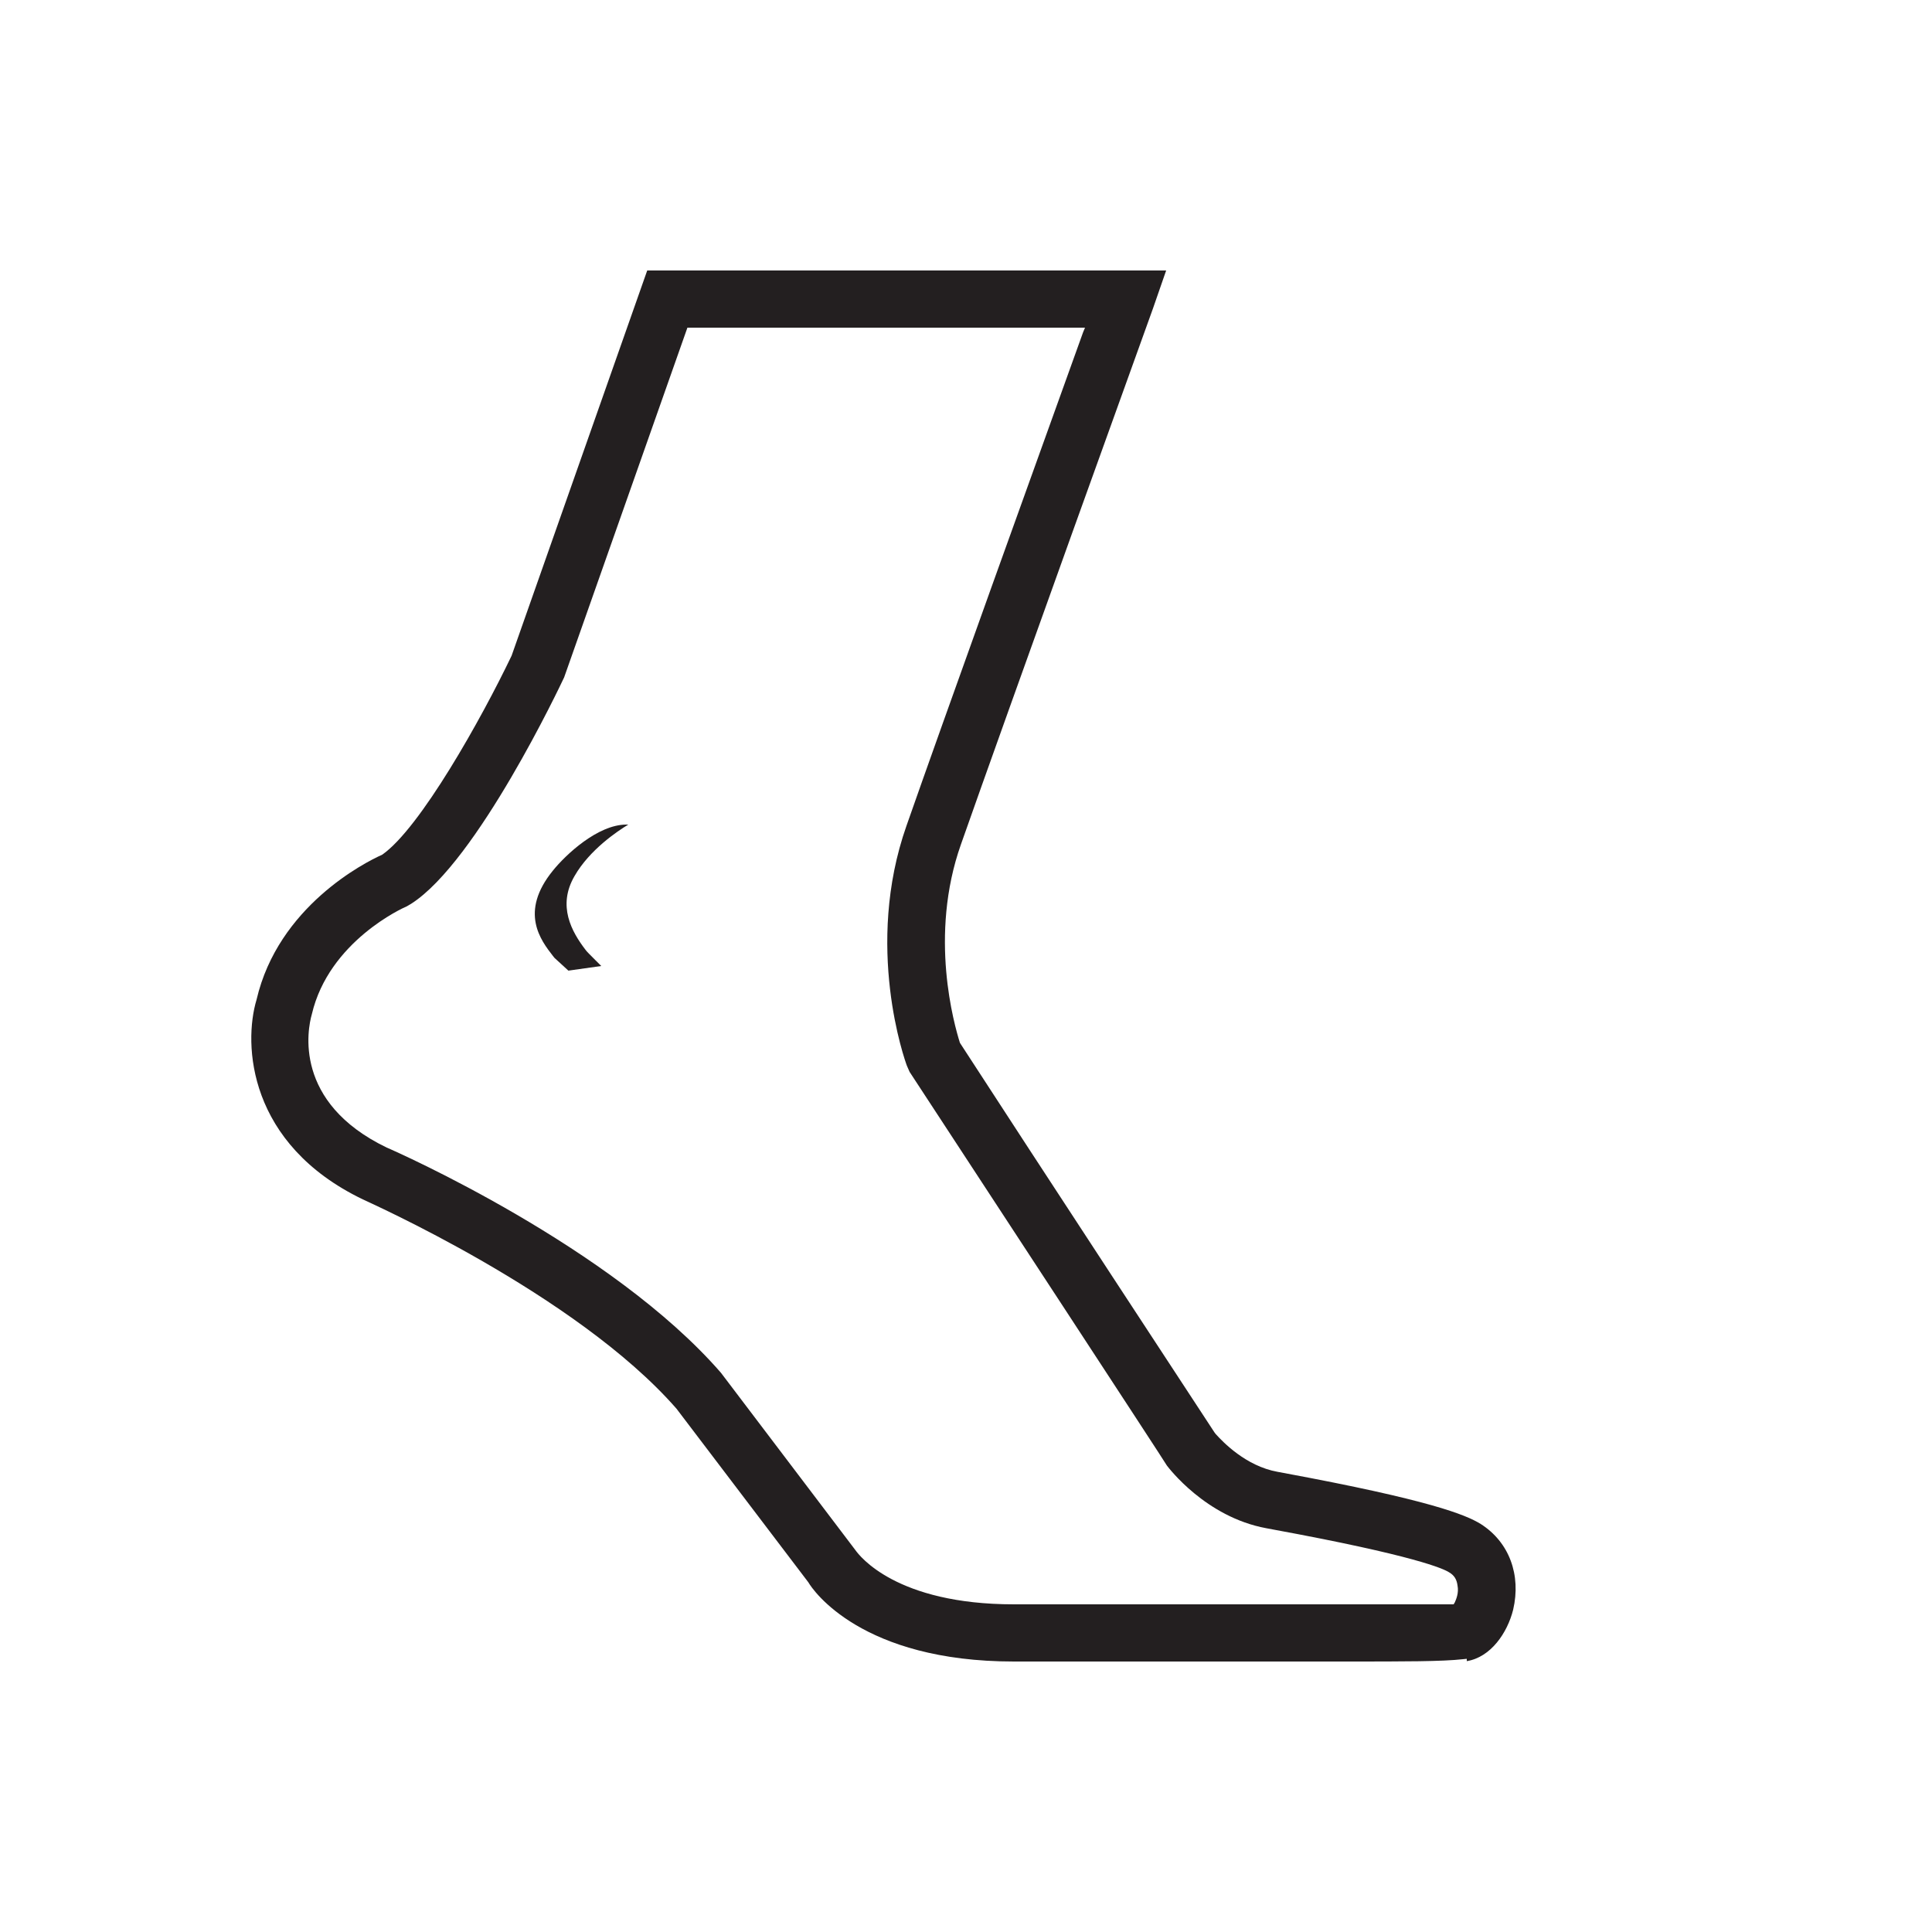 <?xml version="1.0" encoding="utf-8"?>
<!-- Generator: Adobe Illustrator 24.0.3, SVG Export Plug-In . SVG Version: 6.00 Build 0)  -->
<svg version="1.1" id="Camada_1" xmlns="http://www.w3.org/2000/svg" xmlns:xlink="http://www.w3.org/1999/xlink" x="0px" y="0px"
	 viewBox="0 0 50 50" style="enable-background:new 0 0 50 50;" xml:space="preserve">
<style type="text/css">
	.st0{clip-path:url(#SVGID_2_);}
	.st1{fill:#954A1C;}
	.st2{fill:#72331C;}
	.st3{fill:#96512F;}
	.st4{fill:#BF7B45;}
	.st5{fill:#E8A363;}
	.st6{fill:#955229;}
	.st7{fill:#BF723E;}
	.st8{fill:#8B451B;}
	.st9{fill:#BE753A;}
	.st10{fill:#905225;}
	.st11{fill:#C27A45;}
	.st12{fill:#A66637;}
	.st13{fill:#D79962;}
	.st14{fill:#AC6237;}
	.st15{fill:#803919;}
	.st16{fill:#E1A161;}
	.st17{fill:#BF7D5D;}
	.st18{fill:#601F13;}
	.st19{fill:#E49E62;}
	.st20{fill:#924918;}
	.st21{fill:#3D1311;}
	.st22{fill:#E7A269;}
	.st23{fill:#B0632E;}
	.st24{fill:#8E4519;}
	.st25{fill:#CB804A;}
	.st26{fill:#642A15;}
	.st27{fill:#471211;}
	.st28{fill:#DE9351;}
	.st29{fill:#C87D43;}
	.st30{fill:#531E13;}
	.st31{fill:#BA7742;}
	.st32{fill:#E9C28A;}
	.st33{fill:#C37A4F;}
	.st34{fill:#C97E49;}
	.st35{fill:#CB7E49;}
	.st36{fill:#B86B35;}
	.st37{fill:#9D502D;}
	.st38{fill:#D48B4F;}
	.st39{fill:#773F1C;}
	.st40{fill:#8D4319;}
	.st41{fill:#9F5B27;}
	.st42{fill:#9F561F;}
	.st43{fill:#792F17;}
	.st44{fill:#CB884B;}
	.st45{fill:#A76335;}
	.st46{fill:#BA7140;}
	.st47{fill:#662B15;}
	.st48{fill:#E09774;}
	.st49{fill:#CA8A5E;}
	.st50{fill:#522613;}
	.st51{fill:#D3966C;}
	.st52{fill:#2A100F;}
	.st53{fill:#702315;}
	.st54{fill:#501B14;}
	.st55{fill:#C67842;}
	.st56{fill:#A05E2F;}
	.st57{fill:#A97441;}
	.st58{fill:#EE9C67;}
	.st59{fill:#9C5C2A;}
	.st60{fill:#662814;}
	.st61{fill:#461412;}
	.st62{fill:#833A20;}
	.st63{fill:#7A3116;}
	.st64{fill:#763418;}
	.st65{fill:#984C25;}
	.st66{fill:#9A4F32;}
	.st67{fill:#DB8D52;}
	.st68{fill:#BE7A47;}
	.st69{fill:#682415;}
	.st70{fill:#B56C34;}
	.st71{fill:#8C491D;}
	.st72{fill:#C98751;}
	.st73{fill:#582213;}
	.st74{fill:#C67C43;}
	.st75{fill:#D99B5C;}
	.st76{fill:#6E2D18;}
	.st77{fill:#481512;}
	.st78{fill:#EFA771;}
	.st79{fill:#743417;}
	.st80{fill:#C8804B;}
	.st81{fill:#C57649;}
	.st82{fill:#9D4D19;}
	.st83{fill:#7A2F18;}
	.st84{fill:#732D16;}
	.st85{fill:#A85C32;}
	.st86{fill:#D38C54;}
	.st87{fill:#672D23;}
	.st88{fill:#853F18;}
	.st89{fill:#DD995A;}
	.st90{fill:#D18C53;}
	.st91{fill:#A85B2A;}
	.st92{fill:#471611;}
	.st93{fill:#9F5A2A;}
	.st94{fill:#BE6F3B;}
	.st95{fill:#D9975D;}
	.st96{fill:#DC9456;}
	.st97{fill:#7B3918;}
	.st98{fill:#AF602A;}
	.st99{fill:#B0632A;}
	.st100{fill:#E0925A;}
	.st101{fill:#E6A068;}
	.st102{fill:#622715;}
	.st103{fill:#E8995F;}
	.st104{fill:#6A2715;}
	.st105{fill:#CC8751;}
	.st106{fill:#C97F4D;}
	.st107{fill:#692B15;}
	.st108{fill:#532414;}
	.st109{fill:#CF8854;}
	.st110{fill:#7F3C1A;}
	.st111{fill:#C2723C;}
	.st112{fill:#AC6639;}
	.st113{fill:#974C1E;}
	.st114{fill:#A95E3D;}
	.st115{fill:#C87A45;}
	.st116{fill:#945026;}
	.st117{fill:#7C3517;}
	.st118{fill:#A85C20;}
	.st119{fill:#95441A;}
	.st120{fill:#803918;}
	.st121{fill:#9B5223;}
	.st122{fill:#964E1E;}
	.st123{fill:#E6A36A;}
	.st124{fill:#F3BB7C;}
	.st125{fill:#925319;}
	.st126{fill:#712816;}
	.st127{fill:#BD6D38;}
	.st128{fill:#D48C57;}
	.st129{fill:#E4A865;}
	.st130{fill:#6D2F16;}
	.st131{fill:#CD865B;}
	.st132{fill:#6F3016;}
	.st133{fill:#AA5D27;}
	.st134{fill:#954C19;}
	.st135{fill:#B46833;}
	.st136{fill:#D5884E;}
	.st137{fill:#8F4420;}
	.st138{fill:#D48349;}
	.st139{fill:#853B1A;}
	.st140{fill:#EDA26D;}
	.st141{fill:#DFA86E;}
	.st142{fill:#85491A;}
	.st143{fill:#BA7240;}
	.st144{fill:#D29255;}
	.st145{fill:#4A1A14;}
	.st146{fill:#CF874B;}
	.st147{fill:#B96E3C;}
	.st148{fill:#B76D39;}
	.st149{fill:#D78F5A;}
	.st150{fill:#72321B;}
	.st151{fill:#D18E59;}
	.st152{fill:#CD894D;}
	.st153{fill:#895325;}
	.st154{fill:#693015;}
	.st155{fill:#7D4118;}
	.st156{fill:#BB815B;}
	.st157{fill:#C2805E;}
	.st158{fill:#D69056;}
	.st159{fill:#9C4E1F;}
	.st160{fill:#A2501D;}
	.st161{fill:#D98554;}
	.st162{fill:#A35821;}
	.st163{fill:#884019;}
	.st164{fill:#572513;}
	.st165{fill:#6E2B16;}
	.st166{fill:#C77E45;}
	.st167{fill:#BA6D34;}
	.st168{fill:#CF8851;}
	.st169{fill:#C37A44;}
	.st170{fill:#CB824A;}
	.st171{fill:#B5652B;}
	.st172{fill:#91441D;}
	.st173{fill:#AE5923;}
	.st174{fill:#7A2C1A;}
	.st175{fill:#E9A168;}
	.st176{fill:#AD673B;}
	.st177{fill:#BB774A;}
	.st178{fill:#6D2514;}
	.st179{fill:#B16834;}
	.st180{fill:#DF9D61;}
	.st181{fill:#C17941;}
	.st182{fill:#DC905B;}
	.st183{fill:#D38E5D;}
	.st184{fill:#B76E38;}
	.st185{fill:#BD7540;}
	.st186{fill:#CD8653;}
	.st187{fill:#EAA872;}
	.st188{fill:#B98152;}
	.st189{fill:#6E3417;}
	.st190{fill:#5F1D12;}
	.st191{fill:#6E2615;}
	.st192{fill:#F3A76C;}
	.st193{fill:#813818;}
	.st194{fill:#A85E2D;}
	.st195{fill:#D18D53;}
	.st196{fill:#B8753E;}
	.st197{fill:#733516;}
	.st198{fill:#954D19;}
	.st199{fill:#996129;}
	.st200{fill:#7D3718;}
	.st201{fill:#C1834D;}
	.st202{fill:#C2804A;}
	.st203{fill:#C87F4A;}
	.st204{fill:#9F572E;}
	.st205{fill:#D59D65;}
	.st206{fill:#D9925B;}
	.st207{fill:#AE6E34;}
	.st208{fill:#995624;}
	.st209{fill:#792A1E;}
	.st210{fill:#3A1212;}
	.st211{fill:#7A3816;}
	.st212{fill:#D69656;}
	.st213{fill:#833F1C;}
	.st214{fill:#884119;}
	.st215{fill:#DB8F5F;}
	.st216{fill:#D08652;}
	.st217{fill:#E69D5F;}
	.st218{fill:#AD6831;}
	.st219{fill:#934918;}
	.st220{fill:#C59061;}
	.st221{fill:#DB915B;}
	.st222{fill:#A25D2A;}
	.st223{fill:#5B2815;}
	.st224{fill:#BF7B40;}
	.st225{fill:#C57A41;}
	.st226{fill:#9F5C28;}
	.st227{fill:#B16A39;}
	.st228{fill:#B76D36;}
	.st229{fill:#E0A469;}
	.st230{fill:#33120E;}
	.st231{fill:#F0B67B;}
	.st232{fill:#4F2013;}
	.st233{fill:#AA6534;}
	.st234{fill:#A25C25;}
	.st235{fill:#854518;}
	.st236{fill:#964D22;}
	.st237{fill:#A76028;}
	.st238{fill:#814319;}
	.st239{fill:#8D4A2B;}
	.st240{fill:#DD9863;}
	.st241{fill:#F5B879;}
	.st242{fill:#813F18;}
	.st243{fill:#833C18;}
	.st244{fill:#CA7C44;}
	.st245{fill:#9E5926;}
	.st246{fill:#C97E4A;}
	.st247{fill:#964B20;}
	.st248{fill:#712415;}
	.st249{fill:#E9A666;}
	.st250{fill:#DB9762;}
	.st251{fill:#C78047;}
	.st252{fill:#D2905B;}
	.st253{fill:#EBA263;}
	.st254{fill:#EEAA71;}
	.st255{fill:#7C361C;}
	.st256{fill:#7E3A18;}
	.st257{fill:#883C18;}
	.st258{fill:#E0A26D;}
	.st259{fill:#AF672F;}
	.st260{fill:#B5632D;}
	.st261{fill:#86391F;}
	.st262{fill:#BC7142;}
	.st263{fill:#541B16;}
	.st264{fill:#904B1D;}
	.st265{fill:#853C20;}
	.st266{fill:#E1A069;}
	.st267{fill:#753217;}
	.st268{fill:#B6723C;}
	.st269{fill:#CE864A;}
	.st270{fill:#CB8954;}
	.st271{fill:#7D3B18;}
	.st272{fill:#572214;}
	.st273{fill:#8E4A23;}
	.st274{fill:#DB975D;}
	.st275{fill:#B87142;}
	.st276{fill:#E2A166;}
	.st277{fill:#84481C;}
	.st278{fill:#A25729;}
	.st279{fill:#AC6230;}
	.st280{fill:#9F5D25;}
	.st281{fill:#834119;}
	.st282{fill:#753017;}
	.st283{fill:#4A1812;}
	.st284{fill:#AC6339;}
	.st285{fill:#F2B472;}
	.st286{fill:#7E3D18;}
	.st287{fill:#7B3417;}
	.st288{fill:#A35E25;}
	.st289{fill:#9F5831;}
	.st290{fill:#782E17;}
	.st291{fill:#A36028;}
	.st292{fill:#CF8C50;}
	.st293{fill:#7B3116;}
	.st294{fill:#DEA86C;}
	.st295{fill:#D18047;}
	.st296{fill:#DD8B63;}
	.st297{fill:#A15B2F;}
	.st298{fill:#E5AD75;}
	.st299{fill:#CC7E49;}
	.st300{fill:#DB9859;}
	.st301{fill:#A05728;}
	.st302{fill:#945225;}
	.st303{fill:#EAA86C;}
	.st304{fill:#2F140F;}
	.st305{fill:#642414;}
	.st306{fill:#CD874D;}
	.st307{fill:#C6854C;}
	.st308{fill:#E1A365;}
	.st309{fill:#7D3A18;}
	.st310{fill:#752F16;}
	.st311{fill:#CA804E;}
	.st312{fill:#6A2414;}
	.st313{fill:#823A18;}
	.st314{fill:#C07B40;}
	.st315{fill:#D79A5C;}
	.st316{fill:#E09258;}
	.st317{fill:#D88E57;}
	.st318{fill:#833D18;}
	.st319{fill:#531C13;}
	.st320{fill:#A85B23;}
	.st321{fill:#E3965B;}
	.st322{fill:#E09C64;}
	.st323{fill:#BB7442;}
	.st324{fill:#CF8552;}
	.st325{fill:#713117;}
	.st326{fill:#DD9653;}
	.st327{fill:#CA8E5A;}
	.st328{fill:#EAA06D;}
	.st329{fill:#F0B074;}
	.st330{fill:#D7985F;}
	.st331{fill:#BA6E37;}
	.st332{fill:#F4AF75;}
	.st333{fill:#A95E2C;}
	.st334{fill:#915428;}
	.st335{fill:#642715;}
	.st336{fill:#783418;}
	.st337{fill:#DB915A;}
	.st338{fill:#A76A42;}
	.st339{fill:#642714;}
	.st340{fill:#E09E77;}
	.st341{fill:#B9713C;}
	.st342{fill:#BC7A47;}
	.st343{fill:#BF7544;}
	.st344{fill:#88471B;}
	.st345{fill:#C27E57;}
	.st346{fill:#E29D5F;}
	.st347{fill:#B36A33;}
	.st348{fill:#BF7242;}
	.st349{fill:#6C2615;}
	.st350{fill:#9E5C31;}
	.st351{fill:#B97552;}
	.st352{fill:#843918;}
	.st353{fill:#974E29;}
	.st354{fill:#7C3418;}
	.st355{fill:#8F4A2C;}
	.st356{fill:#C07844;}
	.st357{fill:#E59C5D;}
	.st358{fill:#D18E58;}
	.st359{fill:#9F5927;}
	.st360{fill:#B77D46;}
	.st361{fill:#D0995D;}
	.st362{fill:#DB9567;}
	.st363{fill:#7E3D20;}
	.st364{fill:#954920;}
	.st365{fill:#C68055;}
	.st366{fill:#B07142;}
	.st367{fill:#CC7D45;}
	.st368{fill:#B77143;}
	.st369{fill:#BB6C38;}
	.st370{fill:#904919;}
	.st371{fill:#C98E5A;}
	.st372{fill:#D68F58;}
	.st373{fill:#C4783D;}
	.st374{fill:#9C5B2A;}
	.st375{fill:#A85B22;}
	.st376{fill:#7A4026;}
	.st377{fill:#EFA773;}
	.st378{fill:#5B2012;}
	.st379{fill:#7C3827;}
	.st380{fill:#CB8A53;}
	.st381{fill:#D49B63;}
	.st382{fill:#E89B66;}
	.st383{fill:#5E2213;}
	.st384{fill:#D88F58;}
	.st385{fill:#D49058;}
	.st386{fill:#B0662D;}
	.st387{fill:#B56F39;}
	.st388{fill:#C1804C;}
	.st389{fill:#582914;}
	.st390{fill:#9F5523;}
	.st391{fill:#8C441F;}
	.st392{fill:#DC9863;}
	.st393{fill:#D68D59;}
	.st394{fill:#D68F5C;}
	.st395{fill:#965B34;}
	.st396{fill:#D7966D;}
	.st397{fill:#702816;}
	.st398{fill:#DE9364;}
	.st399{fill:#DD9D7B;}
	.st400{fill:#9F5B23;}
	.st401{fill:#88411B;}
	.st402{fill:#521612;}
	.st403{fill:#C07843;}
	.st404{fill:#C87B46;}
	.st405{fill:#682C15;}
	.st406{fill:#D3854D;}
	.st407{fill:#853919;}
	.st408{fill:#D59259;}
	.st409{fill:#DD9355;}
	.st410{fill:#C1763D;}
	.st411{fill:#CF814E;}
	.st412{fill:#D28C55;}
	.st413{fill:#763827;}
	.st414{fill:#B07246;}
	.st415{fill:#D99160;}
	.st416{fill:#B26732;}
	.st417{fill:#C3804B;}
	.st418{fill:#97532A;}
	.st419{fill:#7E3818;}
	.st420{fill:#D78D5C;}
	.st421{fill:#EEA96D;}
	.st422{fill:#7C351E;}
	.st423{fill:#A05E35;}
	.st424{fill:#451612;}
	.st425{fill:#AF6533;}
	.st426{fill:#CD7D46;}
	.st427{fill:#AF622D;}
	.st428{fill:#934B22;}
	.st429{fill:#6F2C16;}
	.st430{fill:#D19465;}
	.st431{fill:#D2854E;}
	.st432{fill:#EFAB6F;}
	.st433{fill:#682D15;}
	.st434{fill:#E2A16B;}
	.st435{fill:#501214;}
	.st436{fill:#D89357;}
	.st437{fill:#D19459;}
	.st438{fill:#AF662C;}
	.st439{fill:#D79158;}
	.st440{fill:#934A1D;}
	.st441{fill:#DF9C5D;}
	.st442{fill:#692215;}
	.st443{fill:#B26D39;}
	.st444{fill:#9C5B33;}
	.st445{fill:#A0552C;}
	.st446{fill:#D19659;}
	.st447{fill:#BF7D4F;}
	.st448{fill:#CE8A5A;}
	.st449{fill:#BC7540;}
	.st450{fill:#773017;}
	.st451{fill:#C77F49;}
	.st452{fill:#A75D29;}
	.st453{fill:#E99D63;}
	.st454{fill:#CF8C53;}
	.st455{fill:#CA864E;}
	.st456{fill:#E29D63;}
	.st457{fill:#D78F5C;}
	.st458{fill:#E29F5C;}
	.st459{fill:#793A1A;}
	.st460{fill:#E49D6E;}
	.st461{fill:#843E1C;}
	.st462{fill:#E29C5D;}
	.st463{fill:#864428;}
	.st464{fill:#9B5422;}
	.st465{fill:#C88750;}
	.st466{fill:#944B19;}
	.st467{fill:#8A431A;}
	.st468{fill:#C98050;}
	.st469{fill:#37120F;}
	.st470{fill:#511F13;}
	.st471{fill:#CC874D;}
	.st472{fill:#944621;}
	.st473{fill:#C0804E;}
	.st474{fill:#EEBC7A;}
	.st475{fill:#743118;}
	.st476{fill:#D8A17A;}
	.st477{fill:#D58B5B;}
	.st478{fill:#8E4019;}
	.st479{fill:#DC9762;}
	.st480{fill:#DCA365;}
	.st481{fill:#8C441B;}
	.st482{fill:#C07B3F;}
	.st483{fill:#EBA166;}
	.st484{fill:#D0824D;}
	.st485{fill:#814018;}
	.st486{fill:#884419;}
	.st487{fill:#BA723E;}
	.st488{fill:#BC743F;}
	.st489{fill:#B86E39;}
	.st490{fill:#8B3D19;}
	.st491{fill:#EFB979;}
	.st492{fill:#833D1D;}
	.st493{fill:#4D1711;}
	.st494{fill:#BD8144;}
	.st495{fill:#9D541E;}
	.st496{fill:#F9C586;}
	.st497{fill:#F2B578;}
	.st498{fill:#863D18;}
	.st499{fill:#D88C53;}
	.st500{fill:#E48855;}
	.st501{fill:#C3783D;}
	.st502{fill:#853F1F;}
	.st503{fill:#793118;}
	.st504{fill:#955438;}
	.st505{fill:#AF6733;}
	.st506{fill:#D18D56;}
	.st507{fill:#E0935E;}
	.st508{fill:#904D18;}
	.st509{fill:#DC986E;}
	.st510{fill:#94491F;}
	.st511{fill:#C68050;}
	.st512{fill:#5E2413;}
	.st513{fill:#7C2E18;}
	.st514{fill:#D18E4E;}
	.st515{fill:#E9A76D;}
	.st516{fill:#934518;}
	.st517{fill:#A66037;}
	.st518{fill:#A35320;}
	.st519{fill:#DC9F5F;}
	.st520{fill:#DB9465;}
	.st521{fill:#AC683B;}
	.st522{fill:#BC7342;}
	.st523{fill:#E1A567;}
	.st524{fill:#954A19;}
	.st525{fill:#95572E;}
	.st526{fill:#804118;}
	.st527{fill:#B27242;}
	.st528{fill:#A05C30;}
	.st529{fill:#9D622C;}
	.st530{fill:#96531A;}
	.st531{fill:#622514;}
	.st532{fill:#E39A5B;}
	.st533{fill:#AF6331;}
	.st534{fill:#984F20;}
	.st535{fill:#B46C34;}
	.st536{fill:#8A4119;}
	.st537{fill:#B76E32;}
	.st538{fill:#844618;}
	.st539{fill:#D38C52;}
	.st540{fill:#C37A48;}
	.st541{fill:#B56837;}
	.st542{fill:#E7A165;}
	.st543{fill:#D28F51;}
	.st544{fill:#DA8F50;}
	.st545{fill:#723216;}
	.st546{fill:#CE864E;}
	.st547{fill:#CA7C45;}
	.st548{fill:#88421E;}
	.st549{fill:#94461C;}
	.st550{fill:#E09659;}
	.st551{fill:#8F5128;}
	.st552{fill:#D4985A;}
	.st553{fill:#B16E3B;}
	.st554{fill:#8F411A;}
	.st555{fill:#82451C;}
	.st556{fill:#C47D42;}
	.st557{fill:#873819;}
	.st558{fill:#773A16;}
	.st559{fill:#662214;}
	.st560{fill:#9F5620;}
	.st561{fill:#8C4422;}
	.st562{fill:#8C451A;}
	.st563{fill:#D79A5B;}
	.st564{fill:#A25725;}
	.st565{fill:#DC9763;}
	.st566{fill:#B66B39;}
	.st567{fill:#A35823;}
	.st568{fill:#D6965C;}
	.st569{fill:#D08E56;}
	.st570{fill:#975818;}
	.st571{fill:#CF8550;}
	.st572{fill:#6E2F16;}
	.st573{fill:#CE7E57;}
	.st574{fill:#762C17;}
	.st575{fill:#834C2E;}
	.st576{fill:#B46B34;}
	.st577{fill:#8C491A;}
	.st578{fill:#CF8E53;}
	.st579{fill:#C17C41;}
	.st580{fill:#CE864F;}
	.st581{fill:#E29C5E;}
	.st582{fill:#DE915C;}
	.st583{fill:#7D4318;}
	.st584{fill:#F4B885;}
	.st585{fill:#914B22;}
	.st586{fill:#D89760;}
	.st587{fill:#DC965E;}
	.st588{fill:#6F2515;}
	.st589{fill:#B97743;}
	.st590{fill:#461A12;}
	.st591{fill:#B97246;}
	.st592{fill:#C98855;}
	.st593{fill:#B26735;}
	.st594{fill:#C8874E;}
	.st595{fill:#803818;}
	.st596{fill:#712315;}
	.st597{fill:#E89B67;}
	.st598{fill:#A05827;}
	.st599{fill:#BE763F;}
	.st600{fill:#EEA970;}
	.st601{fill:#833E18;}
	.st602{fill:#D89457;}
	.st603{fill:#A05620;}
	.st604{fill:#BE7B3D;}
	.st605{fill:#F6C18F;}
	.st606{fill:#9A5C23;}
	.st607{fill:#A16324;}
	.st608{fill:#D78751;}
	.st609{fill:#A66039;}
	.st610{fill:#C97F45;}
	.st611{fill:#722D16;}
	.st612{fill:#F6AF77;}
	.st613{fill:#B6763D;}
	.st614{fill:#AA6123;}
	.st615{fill:#32110E;}
	.st616{fill:#AA7756;}
	.st617{fill:#874419;}
	.st618{fill:#D48B54;}
	.st619{fill:#D38A54;}
	.st620{fill:#EEA371;}
	.st621{fill:#96511E;}
	.st622{fill:#944D19;}
	.st623{fill:#B96E3E;}
	.st624{fill:#5C1D13;}
	.st625{fill:#5B211D;}
	.st626{fill:#C87E46;}
	.st627{fill:#883F19;}
	.st628{fill:#D38355;}
	.st629{fill:#D9935E;}
	.st630{fill:#954919;}
	.st631{fill:#A35B26;}
	.st632{fill:#B0662E;}
	.st633{fill:#B2713A;}
	.st634{fill:#C07240;}
	.st635{fill:#A66424;}
	.st636{fill:#844218;}
	.st637{fill:#EDA76C;}
	.st638{fill:#C88852;}
	.st639{fill:#B57248;}
	.st640{fill:#833B18;}
	.st641{fill:#C4824C;}
	.st642{fill:#B97343;}
	.st643{fill:#893E19;}
	.st644{fill:#763317;}
	.st645{fill:#733517;}
	.st646{fill:#D09056;}
	.st647{fill:#C0763F;}
	.st648{fill:#C2804B;}
	.st649{fill:#90401A;}
	.st650{fill:#803D19;}
	.st651{fill:#762D1C;}
	.st652{fill:#E29E68;}
	.st653{fill:#6B2815;}
	.st654{fill:#8B441A;}
	.st655{fill:#793417;}
	.st656{fill:#C68047;}
	.st657{fill:#DB9359;}
	.st658{fill:#6C2E15;}
	.st659{fill:#E5A066;}
	.st660{fill:#904E25;}
	.st661{fill:#92491A;}
	.st662{fill:#A05523;}
	.st663{fill:#A75924;}
	.st664{fill:#B16632;}
	.st665{fill:#D48E54;}
	.st666{fill:#EBA170;}
	.st667{fill:#DFA165;}
	.st668{fill:#BB773F;}
	.st669{fill:#F3B376;}
	.st670{fill:#C57B40;}
	.st671{fill:#BA7339;}
	.st672{fill:#9B5421;}
	.st673{fill:#F0AD74;}
	.st674{fill:#8F4C1C;}
	.st675{fill:#F3AE76;}
	.st676{fill:#853918;}
	.st677{fill:#A65B28;}
	.st678{fill:#BC6641;}
	.st679{fill:#A2551E;}
	.st680{fill:#E8A467;}
	.st681{fill:#D2894C;}
	.st682{fill:#B96F3B;}
	.st683{fill:#DF9157;}
	.st684{fill:#B37440;}
	.st685{fill:#DD9B5E;}
	.st686{fill:#D18D58;}
	.st687{fill:#631D13;}
	.st688{fill:#884819;}
	.st689{fill:#E6AF71;}
	.st690{fill:#B9743F;}
	.st691{fill:#A45D20;}
	.st692{fill:#E8A266;}
	.st693{fill:#D37D4C;}
	.st694{fill:#C9864C;}
	.st695{fill:#81411B;}
	.st696{fill:#6F3416;}
	.st697{fill:#AC6C34;}
	.st698{fill:#CB8A5C;}
	.st699{fill:#D98D5C;}
	.st700{fill:#D69863;}
	.st701{fill:#95572B;}
	.st702{fill:#96512D;}
	.st703{fill:#E2A76C;}
	.st704{fill:#5A1F15;}
	.st705{fill:#CE8667;}
	.st706{fill:#D8955B;}
	.st707{fill:#E5A86D;}
	.st708{fill:#803B19;}
	.st709{fill:#BB713C;}
	.st710{fill:#A45F26;}
	.st711{fill:#D3925B;}
	.st712{fill:#EEA96F;}
	.st713{fill:#C67541;}
	.st714{fill:#A75D33;}
	.st715{fill:#D08A50;}
	.st716{fill:#C77C48;}
	.st717{fill:#CB7D45;}
	.st718{fill:#B7723C;}
	.st719{fill:#D98C55;}
	.st720{fill:#D28049;}
	.st721{fill:#DF8F5E;}
	.st722{fill:#C88D51;}
	.st723{fill:#BB7542;}
	.st724{fill:#7E391D;}
	.st725{fill:#BE7845;}
	.st726{fill:#B8733A;}
	.st727{fill:#A76331;}
	.st728{fill:#783A1D;}
	.st729{fill:#F7BB7A;}
	.st730{fill:#BD803B;}
	.st731{fill:#AE602B;}
	.st732{fill:#BF8A47;}
	.st733{fill:#834518;}
	.st734{fill:#97552B;}
	.st735{fill:#DE9E5D;}
	.st736{fill:#C9824E;}
	.st737{fill:#6C2B15;}
	.st738{fill:#C07E4A;}
	.st739{fill:#F2B77D;}
	.st740{fill:#95502C;}
	.st741{fill:#E8AB74;}
	.st742{fill:#A35A2C;}
	.st743{fill:#844518;}
	.st744{fill:#B0672C;}
	.st745{fill:#C7804F;}
	.st746{fill:#7F3B18;}
	.st747{fill:#BF733B;}
	.st748{fill:#B36F41;}
	.st749{fill:#621F14;}
	.st750{fill:#B26A39;}
	.st751{fill:#D88952;}
	.st752{fill:#7F3C22;}
	.st753{fill:#91501F;}
	.st754{fill:#793716;}
	.st755{fill:#33110D;}
	.st756{fill:#E4AA6E;}
	.st757{fill:#C5824D;}
	.st758{fill:#8D451E;}
	.st759{fill:#DD9756;}
	.st760{fill:#632818;}
	.st761{fill:#994E21;}
	.st762{fill:#3B1710;}
	.st763{fill:#994F20;}
	.st764{fill:#471B12;}
	.st765{fill:#501D12;}
	.st766{fill:#A35B28;}
	.st767{fill:#D8A56F;}
	.st768{fill:#D79053;}
	.st769{fill:#E9AF76;}
	.st770{fill:#D79F64;}
	.st771{fill:#CE9D61;}
	.st772{fill:#EAA663;}
	.st773{fill:#DEA96C;}
	.st774{fill:#AE6E40;}
	.st775{fill:#854118;}
	.st776{fill:#A16427;}
	.st777{fill:#A55F37;}
	.st778{fill:#753916;}
	.st779{fill:#5B2113;}
	.st780{fill:#8D431A;}
	.st781{fill:#9B591E;}
	.st782{fill:#7E3C20;}
	.st783{fill:#D38853;}
	.st784{fill:#995421;}
	.st785{fill:#7A2917;}
	.st786{fill:#682B15;}
	.st787{fill:#AD5D2D;}
	.st788{fill:#B57860;}
	.st789{fill:#723016;}
	.st790{fill:#B66F38;}
	.st791{fill:#C57C54;}
	.st792{fill:#6F2715;}
	.st793{fill:#874A1E;}
	.st794{fill:#712D21;}
	.st795{fill:#EFA66B;}
	.st796{fill:#D99D5A;}
	.st797{fill:#762C19;}
	.st798{fill:#CD8654;}
	.st799{fill:#E19A60;}
	.st800{fill:#CC895B;}
	.st801{fill:#DB9256;}
	.st802{fill:#561914;}
	.st803{fill:#F1A774;}
	.st804{fill:#934D1D;}
	.st805{fill:#8C491B;}
	.st806{fill:#DC985D;}
	.st807{fill:#955022;}
	.st808{fill:#6E3116;}
	.st809{fill:#883A19;}
	.st810{fill:#934F27;}
	.st811{fill:#E1A579;}
	.st812{fill:#6A2E15;}
	.st813{fill:#E3A565;}
	.st814{fill:#CF8F52;}
	.st815{fill:#A26128;}
	.st816{fill:#A55C2C;}
	.st817{fill:#A15926;}
	.st818{fill:#9C552A;}
	.st819{fill:#A9602C;}
	.st820{fill:#86411B;}
	.st821{fill:#6E2415;}
	.st822{fill:#471711;}
	.st823{fill:#C37941;}
	.st824{fill:#B0642E;}
	.st825{fill:#E5A56D;}
	.st826{fill:#C89058;}
	.st827{fill:#E39768;}
	.st828{fill:#CA8164;}
	.st829{fill:#702619;}
	.st830{fill:#C27742;}
	.st831{fill:#702D16;}
	.st832{fill:#CB7C49;}
	.st833{fill:#FACE8B;}
	.st834{fill:#823017;}
	.st835{fill:#8F451A;}
	.st836{fill:#D2814C;}
	.st837{fill:#F2B875;}
	.st838{fill:#B9733D;}
	.st839{fill:#843D18;}
	.st840{fill:#B96D3B;}
	.st841{fill:#C8834A;}
	.st842{fill:#A3652D;}
	.st843{fill:#E2AA80;}
	.st844{fill:#C67E45;}
	.st845{fill:#CA8752;}
	.st846{fill:#944F23;}
	.st847{fill:#D69158;}
	.st848{fill:#C77E48;}
	.st849{fill:#CF7F50;}
	.st850{fill:#491B15;}
	.st851{fill:#4F1610;}
	.st852{fill:#732816;}
	.st853{fill:#662615;}
	.st854{fill:#E4965E;}
	.st855{fill:#D6956A;}
	.st856{fill:#EDB076;}
	.st857{fill:#8F4C23;}
	.st858{fill:#8F4719;}
	.st859{fill:#A76736;}
	.st860{fill:#D99871;}
	.st861{fill:#BC7655;}
	.st862{fill:#B17251;}
	.st863{fill:#642215;}
	.st864{fill:#945520;}
	.st865{fill:#622A15;}
	.st866{fill:#D39058;}
	.st867{fill:#D78851;}
	.st868{fill:#D38260;}
	.st869{fill:#BD713C;}
	.st870{fill:#602113;}
	.st871{fill:#9E592A;}
	.st872{fill:#BB7038;}
	.st873{fill:#A75D21;}
	.st874{fill:#D0894D;}
	.st875{fill:#C97F47;}
	.st876{fill:#D69458;}
	.st877{fill:#E9A165;}
	.st878{fill:#E49662;}
	.st879{fill:#D78D6A;}
	.st880{fill:#772D17;}
	.st881{fill:#843C1D;}
	.st882{fill:#CA8252;}
	.st883{fill:#93491E;}
	.st884{fill:#E19961;}
	.st885{fill:#D58B57;}
	.st886{fill:#742F17;}
	.st887{fill:#974B19;}
	.st888{fill:#F4A774;}
	.st889{fill:#E79762;}
	.st890{fill:#E1995B;}
	.st891{fill:#F7B473;}
	.st892{fill:#843E20;}
	.st893{fill:#783716;}
	.st894{fill:#D2834F;}
	.st895{fill:#C67342;}
	.st896{fill:#C0794E;}
	.st897{fill:#CC864A;}
	.st898{fill:#924B19;}
	.st899{fill:#B06A34;}
	.st900{fill:#B46D31;}
	.st901{fill:#7F3718;}
	.st902{fill:#D18C50;}
	.st903{fill:#703A16;}
	.st904{fill:#D49962;}
	.st905{fill:#894219;}
	.st906{fill:#BF7440;}
	.st907{fill:#D1874F;}
	.st908{fill:#E8A062;}
	.st909{fill:#DA9459;}
	.st910{fill:#783816;}
	.st911{fill:#CF945B;}
	.st912{fill:#D08651;}
	.st913{fill:#C5834B;}
	.st914{fill:#6B2E15;}
	.st915{fill:#EAA876;}
	.st916{fill:#E0A36B;}
	.st917{fill:#944D23;}
	.st918{fill:#F7B974;}
	.st919{fill:#CD8B53;}
	.st920{fill:#BF7E49;}
	.st921{fill:#874119;}
	.st922{fill:#BF824F;}
	.st923{fill:#C88C56;}
	.st924{fill:#CD905E;}
	.st925{fill:#64271B;}
	.st926{fill:#D98E64;}
	.st927{fill:#8E451C;}
	.st928{fill:#89451C;}
	.st929{fill:#8D4425;}
	.st930{fill:#914F24;}
	.st931{fill:#C7824A;}
	.st932{fill:#D0864E;}
	.st933{fill:#8C401D;}
	.st934{fill:#CD8D57;}
	.st935{fill:#8F471F;}
	.st936{fill:#441911;}
	.st937{fill:#874218;}
	.st938{fill:#C16E36;}
	.st939{fill:#F1AB6D;}
	.st940{fill:#A45E2B;}
	.st941{fill:#DF9A60;}
	.st942{fill:#A7612D;}
	.st943{fill:#DB995A;}
	.st944{fill:#B8774C;}
	.st945{fill:#E29E66;}
	.st946{fill:#853518;}
	.st947{fill:#7D3617;}
	.st948{fill:#A25F31;}
	.st949{fill:#C98247;}
	.st950{fill:#85401D;}
	.st951{fill:#C27C49;}
	.st952{fill:#682615;}
	.st953{fill:#9B5E40;}
	.st954{fill:#C37967;}
	.st955{fill:#BE7841;}
	.st956{fill:#723317;}
	.st957{fill:#C47D47;}
	.st958{fill:#C9824B;}
	.st959{fill:#9F5A2D;}
	.st960{fill:#D18E52;}
	.st961{fill:#AB6732;}
	.st962{fill:#995625;}
	.st963{fill:#9E5723;}
	.st964{fill:#A05B22;}
	.st965{fill:#DD9669;}
	.st966{fill:#602815;}
	.st967{fill:#994E1D;}
	.st968{fill:#E3A46E;}
	.st969{fill:#8E471A;}
	.st970{fill:#D5975C;}
	.st971{fill:#CA814D;}
	.st972{fill:#F39E6C;}
	.st973{fill:#8E4A19;}
	.st974{fill:#8F461A;}
	.st975{fill:#6C271C;}
	.st976{fill:#8C4820;}
	.st977{fill:#D2955B;}
	.st978{fill:#D48B50;}
	.st979{fill:#783017;}
	.st980{fill:#DC975F;}
	.st981{fill:#C37D47;}
	.st982{fill:#8D451B;}
	.st983{fill:#C57F4D;}
	.st984{fill:#732E16;}
	.st985{fill:#8D461A;}
	.st986{fill:#EFA666;}
	.st987{fill:#894019;}
	.st988{fill:#D08459;}
	.st989{fill:#9F5022;}
	.st990{fill:#793217;}
	.st991{fill:#D88856;}
	.st992{fill:#A6551D;}
	.st993{fill:#974D19;}
	.st994{fill:#BC6F38;}
	.st995{fill:#9E5724;}
	.st996{fill:#964B1B;}
	.st997{fill:#A25E2B;}
	.st998{fill:#D68F55;}
	.st999{fill:#531B12;}
	.st1000{fill:#B36B32;}
	.st1001{fill:#DD9855;}
	.st1002{fill:#D08A52;}
	.st1003{fill:#CC854B;}
	.st1004{fill:#B8694F;}
	.st1005{fill:#5B1A13;}
	.st1006{fill:#C57A3D;}
	.st1007{fill:#F4B778;}
	.st1008{fill:#A26126;}
	.st1009{fill:#964D1D;}
	.st1010{fill:#944819;}
	.st1011{fill:#793317;}
	.st1012{fill:#4B1A11;}
	.st1013{fill:#A55E28;}
	.st1014{fill:#CB7F49;}
	.st1015{fill:#ECAF6F;}
	.st1016{fill:#CA8547;}
	.st1017{fill:#F9C684;}
	.st1018{fill:#904819;}
	.st1019{fill:#9C5619;}
	.st1020{fill:#70341E;}
	.st1021{fill:#C4844E;}
	.st1022{fill:#C78556;}
	.st1023{fill:#6A2C15;}
	.st1024{fill:#CD824A;}
	.st1025{fill:#712F18;}
	.st1026{fill:#AD6B4B;}
	.st1027{fill:#C4814A;}
	.st1028{fill:#BD7D51;}
	.st1029{fill:#AC6530;}
	.st1030{fill:#DB9B60;}
	.st1031{fill:#E6A76A;}
	.st1032{fill:#B97236;}
	.st1033{fill:#8E4E1E;}
	.st1034{fill:#CE8B52;}
	.st1035{fill:#A25A26;}
	.st1036{fill:#D6A060;}
	.st1037{fill:#853E18;}
	.st1038{fill:#A25E23;}
	.st1039{fill:#BD773C;}
	.st1040{fill:#DA995B;}
	.st1041{fill:#B16F36;}
	.st1042{fill:#9A4D22;}
	.st1043{fill:#EDB170;}
	.st1044{fill:#6D3016;}
	.st1045{fill:#EBB06F;}
	.st1046{fill:#B16A2E;}
	.st1047{fill:#804718;}
	.st1048{fill:#EEB573;}
	.st1049{fill:#B37139;}
	.st1050{fill:#D59755;}
	.st1051{fill:#E1A367;}
	.st1052{fill:#89431D;}
	.st1053{fill:#DD9859;}
	.st1054{fill:#95562A;}
	.st1055{fill:#B06931;}
	.st1056{fill:#9B5C1D;}
	.st1057{fill:#E5A768;}
	.st1058{fill:#D9955B;}
	.st1059{fill:#F0C282;}
	.st1060{fill:#CF7F47;}
	.st1061{fill:#7A3616;}
	.st1062{fill:#682B18;}
	.st1063{fill:#742C16;}
	.st1064{fill:#BA6D38;}
	.st1065{fill:#CC8A51;}
	.st1066{fill:#B7733B;}
	.st1067{fill:#F1B479;}
	.st1068{fill:#A95D25;}
	.st1069{fill:#804218;}
	.st1070{fill:#D38C51;}
	.st1071{fill:#A75C23;}
	.st1072{fill:#E39966;}
	.st1073{fill:#F2B579;}
	.st1074{fill:#D79254;}
	.st1075{fill:#984E1C;}
	.st1076{fill:#B36E38;}
	.st1077{fill:#D0884F;}
	.st1078{fill:#B26B35;}
	.st1079{fill:#AB6235;}
	.st1080{fill:#C17F48;}
	.st1081{fill:#481812;}
	.st1082{fill:#D69664;}
	.st1083{fill:#985223;}
	.st1084{fill:#DB986C;}
	.st1085{fill:#D99459;}
	.st1086{fill:#8C4F1D;}
	.st1087{fill:#AC6732;}
	.st1088{fill:#501A12;}
	.st1089{fill:#571F14;}
	.st1090{fill:#A26127;}
	.st1091{fill:#B2703D;}
	.st1092{fill:#C98249;}
	.st1093{fill:#DA955F;}
	.st1094{fill:#CC874A;}
	.st1095{fill:#EAA76B;}
	.st1096{fill:#965722;}
	.st1097{fill:#98561E;}
	.st1098{fill:#DE9559;}
	.st1099{fill:#D58E54;}
	.st1100{fill:#DE8E5A;}
	.st1101{fill:#D3935B;}
	.st1102{fill:#BA7540;}
	.st1103{fill:#91491F;}
	.st1104{fill:#DCA26F;}
	.st1105{fill:#964B19;}
	.st1106{fill:#C77E4F;}
	.st1107{fill:#E19B5B;}
	.st1108{fill:#CE864C;}
	.st1109{fill:#7E361A;}
	.st1110{fill:#C27C48;}
	.st1111{fill:#AA612E;}
	.st1112{fill:#93481D;}
	.st1113{fill:#C37642;}
	.st1114{fill:#652E17;}
	.st1115{fill:#DC9457;}
	.st1116{fill:#853119;}
	.st1117{fill:#CF8B58;}
	.st1118{fill:#853E1A;}
	.st1119{fill:#8A481A;}
	.st1120{fill:#8B461A;}
	.st1121{fill:#BC7154;}
	.st1122{fill:#DDA06D;}
	.st1123{fill:#6F2F16;}
	.st1124{fill:#4E1714;}
	.st1125{fill:#D4945F;}
	.st1126{fill:#984A1C;}
	.st1127{fill:#BB703A;}
	.st1128{fill:#7E4221;}
	.st1129{fill:#D58D53;}
	.st1130{fill:#C28147;}
	.st1131{fill:#823421;}
	.st1132{fill:#F8B86B;}
	.st1133{fill:#D59158;}
	.st1134{fill:#B26A3E;}
	.st1135{fill:#C7834A;}
	.st1136{fill:#B36D45;}
	.st1137{fill:#884323;}
	.st1138{fill:#4D1112;}
	.st1139{fill:#863F18;}
	.st1140{fill:#D48B58;}
	.st1141{fill:#B46E3B;}
	.st1142{fill:#7A3416;}
	.st1143{fill:#9E5827;}
	.st1144{fill:#C78350;}
	.st1145{fill:#9A5424;}
	.st1146{fill:#AF632B;}
	.st1147{fill:#E79F5F;}
	.st1148{fill:#B7743D;}
	.st1149{fill:#AF6430;}
	.st1150{fill:#D78B53;}
	.st1151{fill:#A15523;}
	.st1152{fill:#9D6227;}
	.st1153{fill:#431512;}
	.st1154{fill:#7C2D17;}
	.st1155{fill:#8A4C19;}
	.st1156{fill:#7E3619;}
	.st1157{fill:#D68E5E;}
	.st1158{fill:#BB713F;}
	.st1159{fill:#D29A5D;}
	.st1160{fill:#763617;}
	.st1161{fill:#AF6836;}
	.st1162{fill:#D3905B;}
	.st1163{fill:#AD643E;}
	.st1164{fill:#C77C42;}
	.st1165{fill:#934819;}
	.st1166{fill:#EDAA6D;}
	.st1167{fill:#8D481E;}
	.st1168{fill:#975521;}
	.st1169{fill:#542414;}
	.st1170{fill:#90481E;}
	.st1171{fill:#C27E46;}
	.st1172{fill:#783217;}
	.st1173{fill:#BF783E;}
	.st1174{fill:#F0A96E;}
	.st1175{fill:#C78357;}
	.st1176{fill:#C07D45;}
	.st1177{fill:#9E5621;}
	.st1178{fill:#BE773F;}
	.st1179{fill:#A15322;}
	.st1180{fill:#833B1D;}
	.st1181{fill:#914A2D;}
	.st1182{fill:#D58955;}
	.st1183{fill:#C7814B;}
	.st1184{fill:#EBAA73;}
	.st1185{fill:#6D2F22;}
	.st1186{fill:#D89660;}
	.st1187{fill:#371410;}
	.st1188{fill:#461D14;}
	.st1189{fill:#D38D56;}
	.st1190{fill:#E39A5C;}
	.st1191{fill:#905125;}
	.st1192{fill:#D79356;}
	.st1193{fill:#DC9860;}
	.st1194{fill:#EFB57D;}
	.st1195{fill:#712E16;}
	.st1196{fill:#DEA06A;}
	.st1197{fill:#A25A2A;}
	.st1198{fill:#91481F;}
	.st1199{fill:#632314;}
	.st1200{fill:#D08C52;}
	.st1201{fill:#BE7843;}
	.st1202{fill:#D99B5E;}
	.st1203{fill:#AC612F;}
	.st1204{fill:#752F17;}
	.st1205{fill:#A66029;}
	.st1206{fill:#7B3716;}
	.st1207{fill:#B76233;}
	.st1208{fill:#A96326;}
	.st1209{fill:#D18149;}
	.st1210{fill:#AB6231;}
	.st1211{fill:#C17F4D;}
	.st1212{fill:#9D562F;}
	.st1213{fill:#D4935B;}
	.st1214{fill:#C17652;}
	.st1215{fill:#652016;}
	.st1216{fill:#D69357;}
	.st1217{fill:#A95D4C;}
	.st1218{fill:#D39561;}
	.st1219{fill:#792F1A;}
	.st1220{fill:#E69F68;}
	.st1221{fill:#6B2514;}
	.st1222{fill:#D08B52;}
	.st1223{fill:#7C361F;}
	.st1224{fill:#E7A263;}
	.st1225{fill:#FBDDA1;}
	.st1226{fill:#783317;}
	.st1227{fill:#B87447;}
	.st1228{fill:#D69563;}
	.st1229{fill:#8E3D1B;}
	.st1230{fill:#5E2313;}
	.st1231{fill:#793117;}
	.st1232{fill:#8C471F;}
	.st1233{fill:#C7884E;}
	.st1234{fill:#E5A762;}
	.st1235{fill:#9C511C;}
	.st1236{fill:#B96833;}
	.st1237{fill:#C97B47;}
	.st1238{fill:#772C17;}
	.st1239{fill:#803718;}
	.st1240{fill:#E59D59;}
	.st1241{fill:#CF8450;}
	.st1242{fill:#E7AC7F;}
	.st1243{fill:#D07F46;}
	.st1244{fill:#BF7A43;}
	.st1245{fill:#9C5D30;}
	.st1246{fill:#B67645;}
	.st1247{fill:#DB975B;}
	.st1248{fill:#CE8749;}
	.st1249{fill:#A85927;}
	.st1250{fill:#77321C;}
	.st1251{fill:#D08B4B;}
	.st1252{fill:#D18F5A;}
	.st1253{fill:#803A19;}
	.st1254{fill:#944C27;}
	.st1255{fill:#EA9D63;}
	.st1256{fill:#D18363;}
	.st1257{fill:#762D17;}
	.st1258{fill:#803417;}
	.st1259{fill:#EEAC6F;}
	.st1260{fill:#B26B36;}
	.st1261{fill:#D08B56;}
	.st1262{fill:#F5B06E;}
	.st1263{fill:#D38D57;}
	.st1264{fill:#ECA570;}
	.st1265{fill:#863619;}
	.st1266{fill:#E59F66;}
	.st1267{fill:#DB9A5C;}
	.st1268{fill:#853D1F;}
	.st1269{fill:#D89056;}
	.st1270{fill:#692115;}
	.st1271{fill:#CA8848;}
	.st1272{fill:#F9C07A;}
	.st1273{fill:#EEAF68;}
	.st1274{fill:#A1602B;}
	.st1275{fill:#B8733F;}
	.st1276{fill:#D79862;}
	.st1277{fill:#914919;}
	.st1278{fill:#CE8952;}
	.st1279{fill:#D0935B;}
	.st1280{fill:#461811;}
	.st1281{fill:#DD9459;}
	.st1282{fill:#DB9656;}
	.st1283{fill:#D9955D;}
	.st1284{fill:#D99159;}
	.st1285{fill:#9C5C2C;}
	.st1286{fill:#AF632D;}
	.st1287{fill:#DC8B56;}
	.st1288{fill:#8C4119;}
	.st1289{fill:#DFA465;}
	.st1290{fill:#E8B975;}
	.st1291{fill:#90461F;}
	.st1292{fill:#E49658;}
	.st1293{fill:#DB9960;}
	.st1294{fill:#722D21;}
	.st1295{fill:#D78C54;}
	.st1296{fill:#8A431B;}
	.st1297{fill:#B0632F;}
	.st1298{fill:#E09B5C;}
	.st1299{fill:#9E581C;}
	.st1300{fill:#562013;}
	.st1301{fill:#9A5625;}
	.st1302{fill:#3B1610;}
	.st1303{fill:#BD753C;}
	.st1304{fill:#713517;}
	.st1305{fill:#C37A55;}
	.st1306{fill:#D7945E;}
	.st1307{fill:#9E4E28;}
	.st1308{fill:#A55A28;}
	.st1309{fill:#F2B575;}
	.st1310{fill:#9D5723;}
	.st1311{fill:#E1A276;}
	.st1312{fill:#632114;}
	.st1313{fill:#BD6A35;}
	.st1314{fill:#C4743C;}
	.st1315{fill:#823518;}
	.st1316{fill:#9D532A;}
	.st1317{fill:#A2571F;}
	.st1318{fill:#E6A66A;}
	.st1319{fill:#8D4C28;}
	.st1320{fill:#CF884F;}
	.st1321{fill:#C57944;}
	.st1322{fill:#602916;}
	.st1323{fill:#F5B177;}
	.st1324{fill:#8F481A;}
	.st1325{fill:#E39763;}
	.st1326{fill:#D08756;}
	.st1327{fill:#8F4E22;}
	.st1328{fill:#E39C78;}
	.st1329{fill:#CD8043;}
	.st1330{fill:#E5A064;}
	.st1331{fill:#F0B471;}
	.st1332{fill:#A05627;}
	.st1333{fill:#DB8956;}
	.st1334{fill:#D58858;}
	.st1335{fill:#CE8755;}
	.st1336{fill:#BB713D;}
	.st1337{fill:#D0844A;}
	.st1338{fill:#763C17;}
	.st1339{fill:#7E3C19;}
	.st1340{fill:#A05C2F;}
	.st1341{fill:#CC874E;}
	.st1342{fill:#D98C57;}
	.st1343{fill:#E18F5A;}
	.st1344{fill:#88411D;}
	.st1345{fill:#6E2716;}
	.st1346{fill:#D98A53;}
	.st1347{fill:#873519;}
	.st1348{fill:#914519;}
	.st1349{fill:#94491B;}
	.st1350{fill:#762C18;}
	.st1351{fill:#632815;}
	.st1352{fill:#B9835B;}
	.st1353{fill:#BB6B39;}
	.st1354{fill:#DB9863;}
	.st1355{fill:#6C241A;}
	.st1356{fill:#C37644;}
	.st1357{fill:#C57F47;}
	.st1358{fill:#8D411E;}
	.st1359{fill:#76301D;}
	.st1360{fill:#C4834F;}
	.st1361{fill:#C77B44;}
	.st1362{fill:#CD814D;}
	.st1363{fill:#E0985B;}
	.st1364{fill:#904E30;}
	.st1365{fill:#893E1E;}
	.st1366{fill:#8B431B;}
	.st1367{fill:#91451E;}
	.st1368{fill:#E59757;}
	.st1369{fill:#B56B31;}
	.st1370{fill:#873F19;}
	.st1371{fill:#773617;}
	.st1372{fill:#C4814D;}
	.st1373{fill:#7B3D18;}
	.st1374{fill:#873F1C;}
	.st1375{fill:#C07542;}
	.st1376{fill:#D68C54;}
	.st1377{fill:#B16C33;}
	.st1378{fill:#B6602F;}
	.st1379{fill:#A3571A;}
	.st1380{fill:#A45F31;}
	.st1381{fill:#BB8042;}
	.st1382{fill:#823A19;}
	.st1383{fill:#C47943;}
	.st1384{fill:#D78C64;}
	.st1385{fill:#6E2D16;}
	.st1386{fill:#A15924;}
	.st1387{fill:#D0864D;}
	.st1388{fill:#CE8B58;}
	.st1389{fill:#A66137;}
	.st1390{fill:#9F593F;}
	.st1391{fill:#ED9E66;}
	.st1392{fill:#793616;}
	.st1393{fill:#AB682E;}
	.st1394{fill:#D8945B;}
	.st1395{fill:#864719;}
	.st1396{fill:#7E3417;}
	.st1397{fill:#AC5F2D;}
	.st1398{fill:#D0884B;}
	.st1399{fill:#8A481C;}
	.st1400{fill:#5D2614;}
	.st1401{fill:#8E4421;}
	.st1402{fill:#C97F4C;}
	.st1403{fill:#D8975F;}
	.st1404{fill:#914921;}
	.st1405{fill:#98451B;}
	.st1406{fill:#D8885B;}
	.st1407{fill:#622615;}
	.st1408{fill:#6E2315;}
	.st1409{fill:#DC9055;}
	.st1410{fill:#DA8D60;}
	.st1411{fill:#DD9E5F;}
	.st1412{fill:#783A16;}
	.st1413{fill:#974E24;}
	.st1414{fill:#CF8443;}
	.st1415{fill:#DCA26B;}
	.st1416{fill:#E19A67;}
	.st1417{fill:#E09B5F;}
	.st1418{fill:#955222;}
	.st1419{fill:#A3622B;}
	.st1420{fill:#E0A06D;}
	.st1421{fill:#72361D;}
	.st1422{fill:#8F471E;}
	.st1423{fill:#9A4D2D;}
	.st1424{fill:#D78D5B;}
	.st1425{fill:#D79861;}
	.st1426{fill:#6F2816;}
	.st1427{fill:#C68250;}
	.st1428{fill:#572114;}
	.st1429{fill:#9D5228;}
	.st1430{fill:#96542A;}
	.st1431{fill:#A26236;}
	.st1432{fill:#DE9055;}
	.st1433{fill:#DF9D62;}
	.st1434{fill:#C3794B;}
	.st1435{fill:#733216;}
	.st1436{fill:#A35824;}
	.st1437{fill:#8E5023;}
	.st1438{fill:#762B17;}
	.st1439{fill:#804418;}
	.st1440{fill:#B46A39;}
	.st1441{fill:#D38F54;}
	.st1442{fill:#BD724B;}
	.st1443{fill:#C37944;}
	.st1444{fill:#B16431;}
	.st1445{fill:#AC5D38;}
	.st1446{fill:#924619;}
	.st1447{fill:#C27E56;}
	.st1448{fill:#A05320;}
	.st1449{fill:#EAAA69;}
	.st1450{fill:#72281F;}
	.st1451{fill:#531B17;}
	.st1452{fill:#C57E48;}
	.st1453{fill:#AC622E;}
	.st1454{fill:#914A2E;}
	.st1455{fill:#984F19;}
	.st1456{fill:#C28356;}
	.st1457{fill:#A15F53;}
	.st1458{fill:#9E5625;}
	.st1459{fill:#E0A26C;}
	.st1460{fill:#7B2917;}
	.st1461{fill:#451711;}
	.st1462{fill:#C3794C;}
	.st1463{fill:#D59359;}
	.st1464{fill:#6B2214;}
	.st1465{fill:#CF8950;}
	.st1466{fill:#EDB177;}
	.st1467{fill:#CD8D56;}
	.st1468{fill:#A14E1D;}
	.st1469{fill:#853619;}
	.st1470{fill:#D99B62;}
	.st1471{fill:#C67B49;}
	.st1472{fill:#924F1A;}
	.st1473{fill:#88401A;}
	.st1474{fill:#F6BA7A;}
	.st1475{fill:#AB642D;}
	.st1476{fill:#8F4B1D;}
	.st1477{fill:#92481C;}
	.st1478{fill:#E09866;}
	.st1479{fill:#722A16;}
	.st1480{fill:#A76B3A;}
	.st1481{fill:#AB5C21;}
	.st1482{fill:#D0824B;}
	.st1483{fill:#B96F39;}
	.st1484{fill:#5E1D13;}
	.st1485{fill:#702A16;}
	.st1486{fill:#BE7F59;}
	.st1487{fill:#D0854B;}
	.st1488{fill:#A45F29;}
	.st1489{fill:#D08C56;}
	.st1490{fill:#C0703F;}
	.st1491{fill:#B86A3B;}
	.st1492{fill:#A05524;}
	.st1493{fill:#AB5C27;}
	.st1494{fill:#863D19;}
	.st1495{fill:#481611;}
	.st1496{fill:#A55C34;}
	.st1497{fill:#CA7D47;}
	.st1498{fill:#9A4A19;}
	.st1499{fill:#964C19;}
	.st1500{fill:#8A3E19;}
	.st1501{fill:#D3824B;}
	.st1502{fill:#EE9C66;}
	.st1503{fill:#3E1511;}
	.st1504{fill:#C7844A;}
	.st1505{fill:#964D1F;}
	.st1506{fill:#E19D66;}
	.st1507{fill:#A9541F;}
	.st1508{fill:#AA6635;}
	.st1509{fill:#955028;}
	.st1510{fill:#C37E4A;}
	.st1511{fill:#915426;}
	.st1512{fill:#92481B;}
	.st1513{fill:#803C24;}
	.st1514{fill:#6F3517;}
	.st1515{fill:#C57C3F;}
	.st1516{fill:#561E13;}
	.st1517{fill:#C77F47;}
	.st1518{fill:#4A1D12;}
	.st1519{fill:#BA723C;}
	.st1520{fill:#BD8F76;}
	.st1521{fill:#BF7E67;}
	.st1522{fill:#8A421D;}
	.st1523{fill:#94542F;}
	.st1524{fill:#D08B4C;}
	.st1525{fill:#C19C77;}
	.st1526{fill:#EBAE6D;}
	.st1527{fill:#BA814F;}
	.st1528{fill:#692D17;}
	.st1529{fill:#CB7E4D;}
	.st1530{fill:#A8694B;}
	.st1531{fill:#C0804C;}
	.st1532{fill:#A05A34;}
	.st1533{fill:#823318;}
	.st1534{fill:#E5A56B;}
	.st1535{fill:#F5B377;}
	.st1536{fill:#76371A;}
	.st1537{fill:#A4531F;}
	.st1538{fill:#7A3C1A;}
	.st1539{fill:#4C1612;}
	.st1540{fill:#DC9B60;}
	.st1541{fill:#C17C46;}
	.st1542{fill:#88451E;}
	.st1543{fill:#85411A;}
	.st1544{fill:#AF692E;}
	.st1545{fill:#894519;}
	.st1546{fill:#E19E5F;}
	.st1547{fill:#F9C48B;}
	.st1548{fill:#763117;}
	.st1549{fill:#5E2114;}
	.st1550{fill:#89481A;}
	.st1551{fill:#975024;}
	.st1552{fill:#E89F5D;}
	.st1553{fill:#C2773E;}
	.st1554{fill:#B76735;}
	.st1555{fill:#722916;}
	.st1556{fill:#C27B44;}
	.st1557{fill:#863C18;}
	.st1558{fill:#893D19;}
	.st1559{fill:#F2B278;}
	.st1560{fill:#E29663;}
	.st1561{fill:#CB864F;}
	.st1562{fill:#B36C49;}
	.st1563{fill:#451D12;}
	.st1564{fill:#BA723D;}
	.st1565{fill:#3F1511;}
	.st1566{fill:#E59158;}
	.st1567{fill:#7C3217;}
	.st1568{fill:#6A1D15;}
	.st1569{fill:#C27943;}
	.st1570{fill:#8B4D19;}
	.st1571{fill:#AD7131;}
	.st1572{fill:#B77C49;}
	.st1573{fill:#E4B476;}
	.st1574{fill:#CF8953;}
	.st1575{fill:#C4814E;}
	.st1576{fill:#944D24;}
	.st1577{fill:#CF8453;}
	.st1578{fill:#642C21;}
	.st1579{fill:#D38D5B;}
	.st1580{fill:#C37F53;}
	.st1581{fill:#C5844A;}
	.st1582{fill:#C98046;}
	.st1583{fill:#C68C51;}
	.st1584{fill:#DC9558;}
	.st1585{fill:#824823;}
	.st1586{fill:#632615;}
	.st1587{fill:#D18753;}
	.st1588{fill:#996037;}
	.st1589{fill:#5D2113;}
	.st1590{fill:#481515;}
	.st1591{fill:#B2785D;}
	.st1592{fill:#E4A270;}
	.st1593{fill:#975125;}
	.st1594{fill:#D7965A;}
	.st1595{fill:#CB8650;}
	.st1596{fill:#E5A464;}
	.st1597{fill:#A25B32;}
	.st1598{fill:#CB8651;}
	.st1599{fill:#682716;}
	.st1600{fill:#D98A51;}
	.st1601{fill:#8D4E19;}
	.st1602{fill:#96501B;}
	.st1603{fill:#E7A062;}
	.st1604{fill:#B27045;}
	.st1605{fill:#97684C;}
	.st1606{fill:#592421;}
	.st1607{fill:#5D171D;}
	.st1608{fill:#AB6835;}
	.st1609{fill:#7A3B17;}
	.st1610{fill:#985D24;}
	.st1611{fill:#E6A260;}
	.st1612{fill:#B0642C;}
	.st1613{fill:#BE7643;}
	.st1614{fill:#DA8C63;}
	.st1615{fill:#C07953;}
	.st1616{fill:#DB8C56;}
	.st1617{fill:#BC7349;}
	.st1618{fill:#A66442;}
	.st1619{fill:#D7935A;}
	.st1620{fill:#D08959;}
	.st1621{fill:#672415;}
	.st1622{fill:#752717;}
	.st1623{fill:#9E5324;}
	.st1624{fill:#CC834D;}
	.st1625{fill:#C4743F;}
	.st1626{fill:#CF8951;}
	.st1627{fill:#F0AF76;}
	.st1628{fill:#DF9659;}
	.st1629{fill:#E89D66;}
	.st1630{fill:#9C582F;}
	.st1631{fill:#C87F46;}
	.st1632{fill:#954D24;}
	.st1633{fill:#A76432;}
	.st1634{fill:#B16432;}
	.st1635{fill:#A35C2B;}
	.st1636{fill:#702616;}
	.st1637{fill:#97521D;}
	.st1638{fill:#E49D67;}
	.st1639{fill:#E5A364;}
	.st1640{fill:#FBD19A;}
	.st1641{fill:#CB8D50;}
	.st1642{fill:#964C23;}
	.st1643{fill:#CF885C;}
	.st1644{fill:#924B23;}
	.st1645{fill:#D68E57;}
	.st1646{fill:#CB864C;}
	.st1647{fill:#CA7C47;}
	.st1648{fill:#D9985D;}
	.st1649{fill:#D7915A;}
	.st1650{fill:#6B2917;}
	.st1651{fill:#87471A;}
	.st1652{fill:#8B4922;}
	.st1653{fill:#DC985F;}
	.st1654{fill:#7C4019;}
	.st1655{fill:#D18B50;}
	.st1656{fill:#B8733B;}
	.st1657{fill:#662A15;}
	.st1658{fill:#934A23;}
	.st1659{fill:#86371A;}
	.st1660{fill:#A05824;}
	.st1661{fill:#DA9359;}
	.st1662{fill:#CD874E;}
	.st1663{fill:#732D1A;}
	.st1664{fill:#9D5221;}
	.st1665{fill:#7E3918;}
	.st1666{fill:#631D14;}
	.st1667{fill:#B6773E;}
	.st1668{fill:#E9B16F;}
	.st1669{fill:#D39764;}
	.st1670{fill:#AB5F25;}
	.st1671{fill:#94521B;}
	.st1672{fill:#E19866;}
	.st1673{fill:#8D421A;}
	.st1674{fill:#BB7946;}
	.st1675{fill:#AD6C3F;}
	.st1676{fill:#C17B43;}
	.st1677{fill:#B9753A;}
	.st1678{fill:#86411F;}
	.st1679{fill:#762E17;}
	.st1680{fill:#773D1A;}
	.st1681{fill:#AC6E39;}
	.st1682{fill:#87481E;}
	.st1683{fill:#CC8964;}
	.st1684{fill:#B46D40;}
	.st1685{fill:#F3B072;}
	.st1686{fill:#DC9A5F;}
	.st1687{fill:#DB965A;}
	.st1688{fill:#A96D3B;}
	.st1689{fill:#AE6536;}
	.st1690{fill:#D5945F;}
	.st1691{fill:#6E2816;}
	.st1692{fill:#8E461D;}
	.st1693{fill:#E19E73;}
	.st1694{fill:#7D3D19;}
	.st1695{fill:#884519;}
	.st1696{fill:#F0B06A;}
	.st1697{fill:#FAD394;}
	.st1698{fill:#EDA767;}
	.st1699{fill:#7A3516;}
	.st1700{fill:#521E12;}
	.st1701{fill:#D6915B;}
	.st1702{fill:#D58E5C;}
	.st1703{fill:#975119;}
	.st1704{fill:#86361A;}
	.st1705{fill:#CC7F53;}
	.st1706{fill:#A65C31;}
	.st1707{fill:#964C1C;}
	.st1708{fill:#DA965C;}
	.st1709{fill:#D18A53;}
	.st1710{fill:#B16B40;}
	.st1711{fill:#491A13;}
	.st1712{fill:#4E1F12;}
	.st1713{fill:#D18A52;}
	.st1714{fill:#E29E62;}
	.st1715{fill:#AB6633;}
	.st1716{fill:#7B3218;}
	.st1717{fill:#A3592B;}
	.st1718{fill:#E89A61;}
	.st1719{fill:#642114;}
	.st1720{fill:#722C16;}
	.st1721{fill:#7D4818;}
	.st1722{fill:#B76D38;}
	.st1723{fill:#F5A875;}
	.st1724{fill:#642B1B;}
	.st1725{fill:#541F14;}
	.st1726{fill:#8D4738;}
	.st1727{fill:#D08954;}
	.st1728{fill:#A76629;}
	.st1729{fill:#632115;}
	.st1730{fill:#D79B5F;}
	.st1731{fill:#8F4C24;}
	.st1732{fill:#C07C47;}
	.st1733{fill:#EEA86D;}
	.st1734{fill:#4A1511;}
	.st1735{fill:#B97B44;}
	.st1736{fill:#DF9958;}
	.st1737{fill:#B27839;}
	.st1738{fill:#B5825E;}
	.st1739{fill:#E6AF88;}
	.st1740{fill:#CE9154;}
	.st1741{fill:#D09058;}
	.st1742{fill:#A55F2B;}
	.st1743{fill:#99511C;}
	.st1744{fill:#8E4A2A;}
	.st1745{fill:#672C15;}
	.st1746{fill:#F0A370;}
	.st1747{fill:#823D19;}
	.st1748{fill:#7A3217;}
	.st1749{fill:#BA7840;}
	.st1750{fill:#EEA36A;}
	.st1751{fill:#B87036;}
	.st1752{fill:#A45B23;}
	.st1753{fill:#DE975A;}
	.st1754{fill:#C68045;}
	.st1755{fill:#834C47;}
	.st1756{fill:#C0773F;}
	.st1757{fill:#DFA06B;}
	.st1758{fill:#441412;}
	.st1759{fill:#B3703E;}
	.st1760{fill:#481C12;}
	.st1761{fill:#491612;}
	.st1762{fill:#B76B36;}
	.st1763{fill:#AB6B30;}
	.st1764{fill:#7B4019;}
	.st1765{fill:#90411B;}
	.st1766{fill:#7F3818;}
	.st1767{fill:#763217;}
	.st1768{fill:#E09C65;}
	.st1769{fill:#DE9972;}
	.st1770{fill:#B5725B;}
	.st1771{fill:#ECAD6A;}
	.st1772{fill:#A26130;}
	.st1773{fill:#E1995A;}
	.st1774{fill:#6F3217;}
	.st1775{fill:#7F3B20;}
	.st1776{fill:#C58A52;}
	.st1777{fill:#DD9261;}
	.st1778{fill:#CC844F;}
	.st1779{fill:#C2945C;}
	.st1780{fill:#D58C5A;}
	.st1781{fill:#AA6A2D;}
	.st1782{fill:#231F20;}
	.st1783{fill:#101010;}
	.st1784{fill:none;stroke:#000000;stroke-width:2;stroke-linecap:round;stroke-linejoin:round;stroke-miterlimit:10;}
	.st1785{fill-rule:evenodd;clip-rule:evenodd;fill:#231F20;}
</style>
<g>
	<path class="st1782" d="M38.32,39.44c-0.39-0.24-1.32-0.62-5.1-1.32l-0.16-0.03c-0.82-0.15-1.41-0.77-1.6-0.98h0l-0.03-0.04
		c-0.04-0.06-4.76-7.26-6.58-10.07l-0.01-0.02c-0.14-0.45-0.81-2.76,0.03-5.13c1.11-3.16,4.94-13.79,4.97-13.87L30.18,7H16.75
		l-3.51,9.97c-0.78,1.63-2.37,4.47-3.35,5.15c-0.45,0.2-2.69,1.34-3.25,3.75c-0.35,1.16-0.22,3.74,2.75,5.17
		c0.05,0.03,5.52,2.44,8.12,5.42l3.41,4.49C21.04,41.16,22.3,43,26.24,43l8.58,0c1.56,0,2.5,0,3.04-0.06l0.1-0.01l0,0.06
		c0.62-0.1,1.05-0.73,1.2-1.33C39.37,40.76,39.06,39.91,38.32,39.44z M37.65,41.47l-0.03,0.05H26.24c-3.05,0-4-1.26-4.1-1.4
		l-3.48-4.59c-2.83-3.26-8.41-5.73-8.65-5.83c-2.43-1.17-2.05-3.07-1.94-3.45c0.44-1.89,2.37-2.76,2.45-2.79l0.12-0.07
		c1.71-1.09,3.87-5.67,3.96-5.86l3.19-9.05h10.29L28.03,8.6c-1.08,3-3.69,10.25-4.57,12.77c-1.1,3.12-0.04,6.08,0.01,6.21l0.07,0.16
		c1.76,2.69,6.62,10.11,6.66,10.19c0.04,0.05,1,1.33,2.57,1.62l0.16,0.03c3.7,0.68,4.43,1.02,4.57,1.11
		c0.14,0.08,0.2,0.19,0.22,0.34C37.76,41.23,37.68,41.4,37.65,41.47z"/>
	<path class="st1782" d="M16.26,21.34c-0.02,0-0.03,0-0.05,0c-0.74,0-1.57,0.78-1.9,1.19c-0.88,1.08-0.31,1.81,0,2.21l0.04,0.05
		l0.36,0.33L15.56,25c-0.04-0.04-0.1-0.1-0.15-0.15c-0.14-0.14-0.23-0.23-0.25-0.26c-0.37-0.48-0.74-1.15-0.29-1.92
		C15.26,21.99,15.98,21.51,16.26,21.34z"/>
</g>
</svg>
